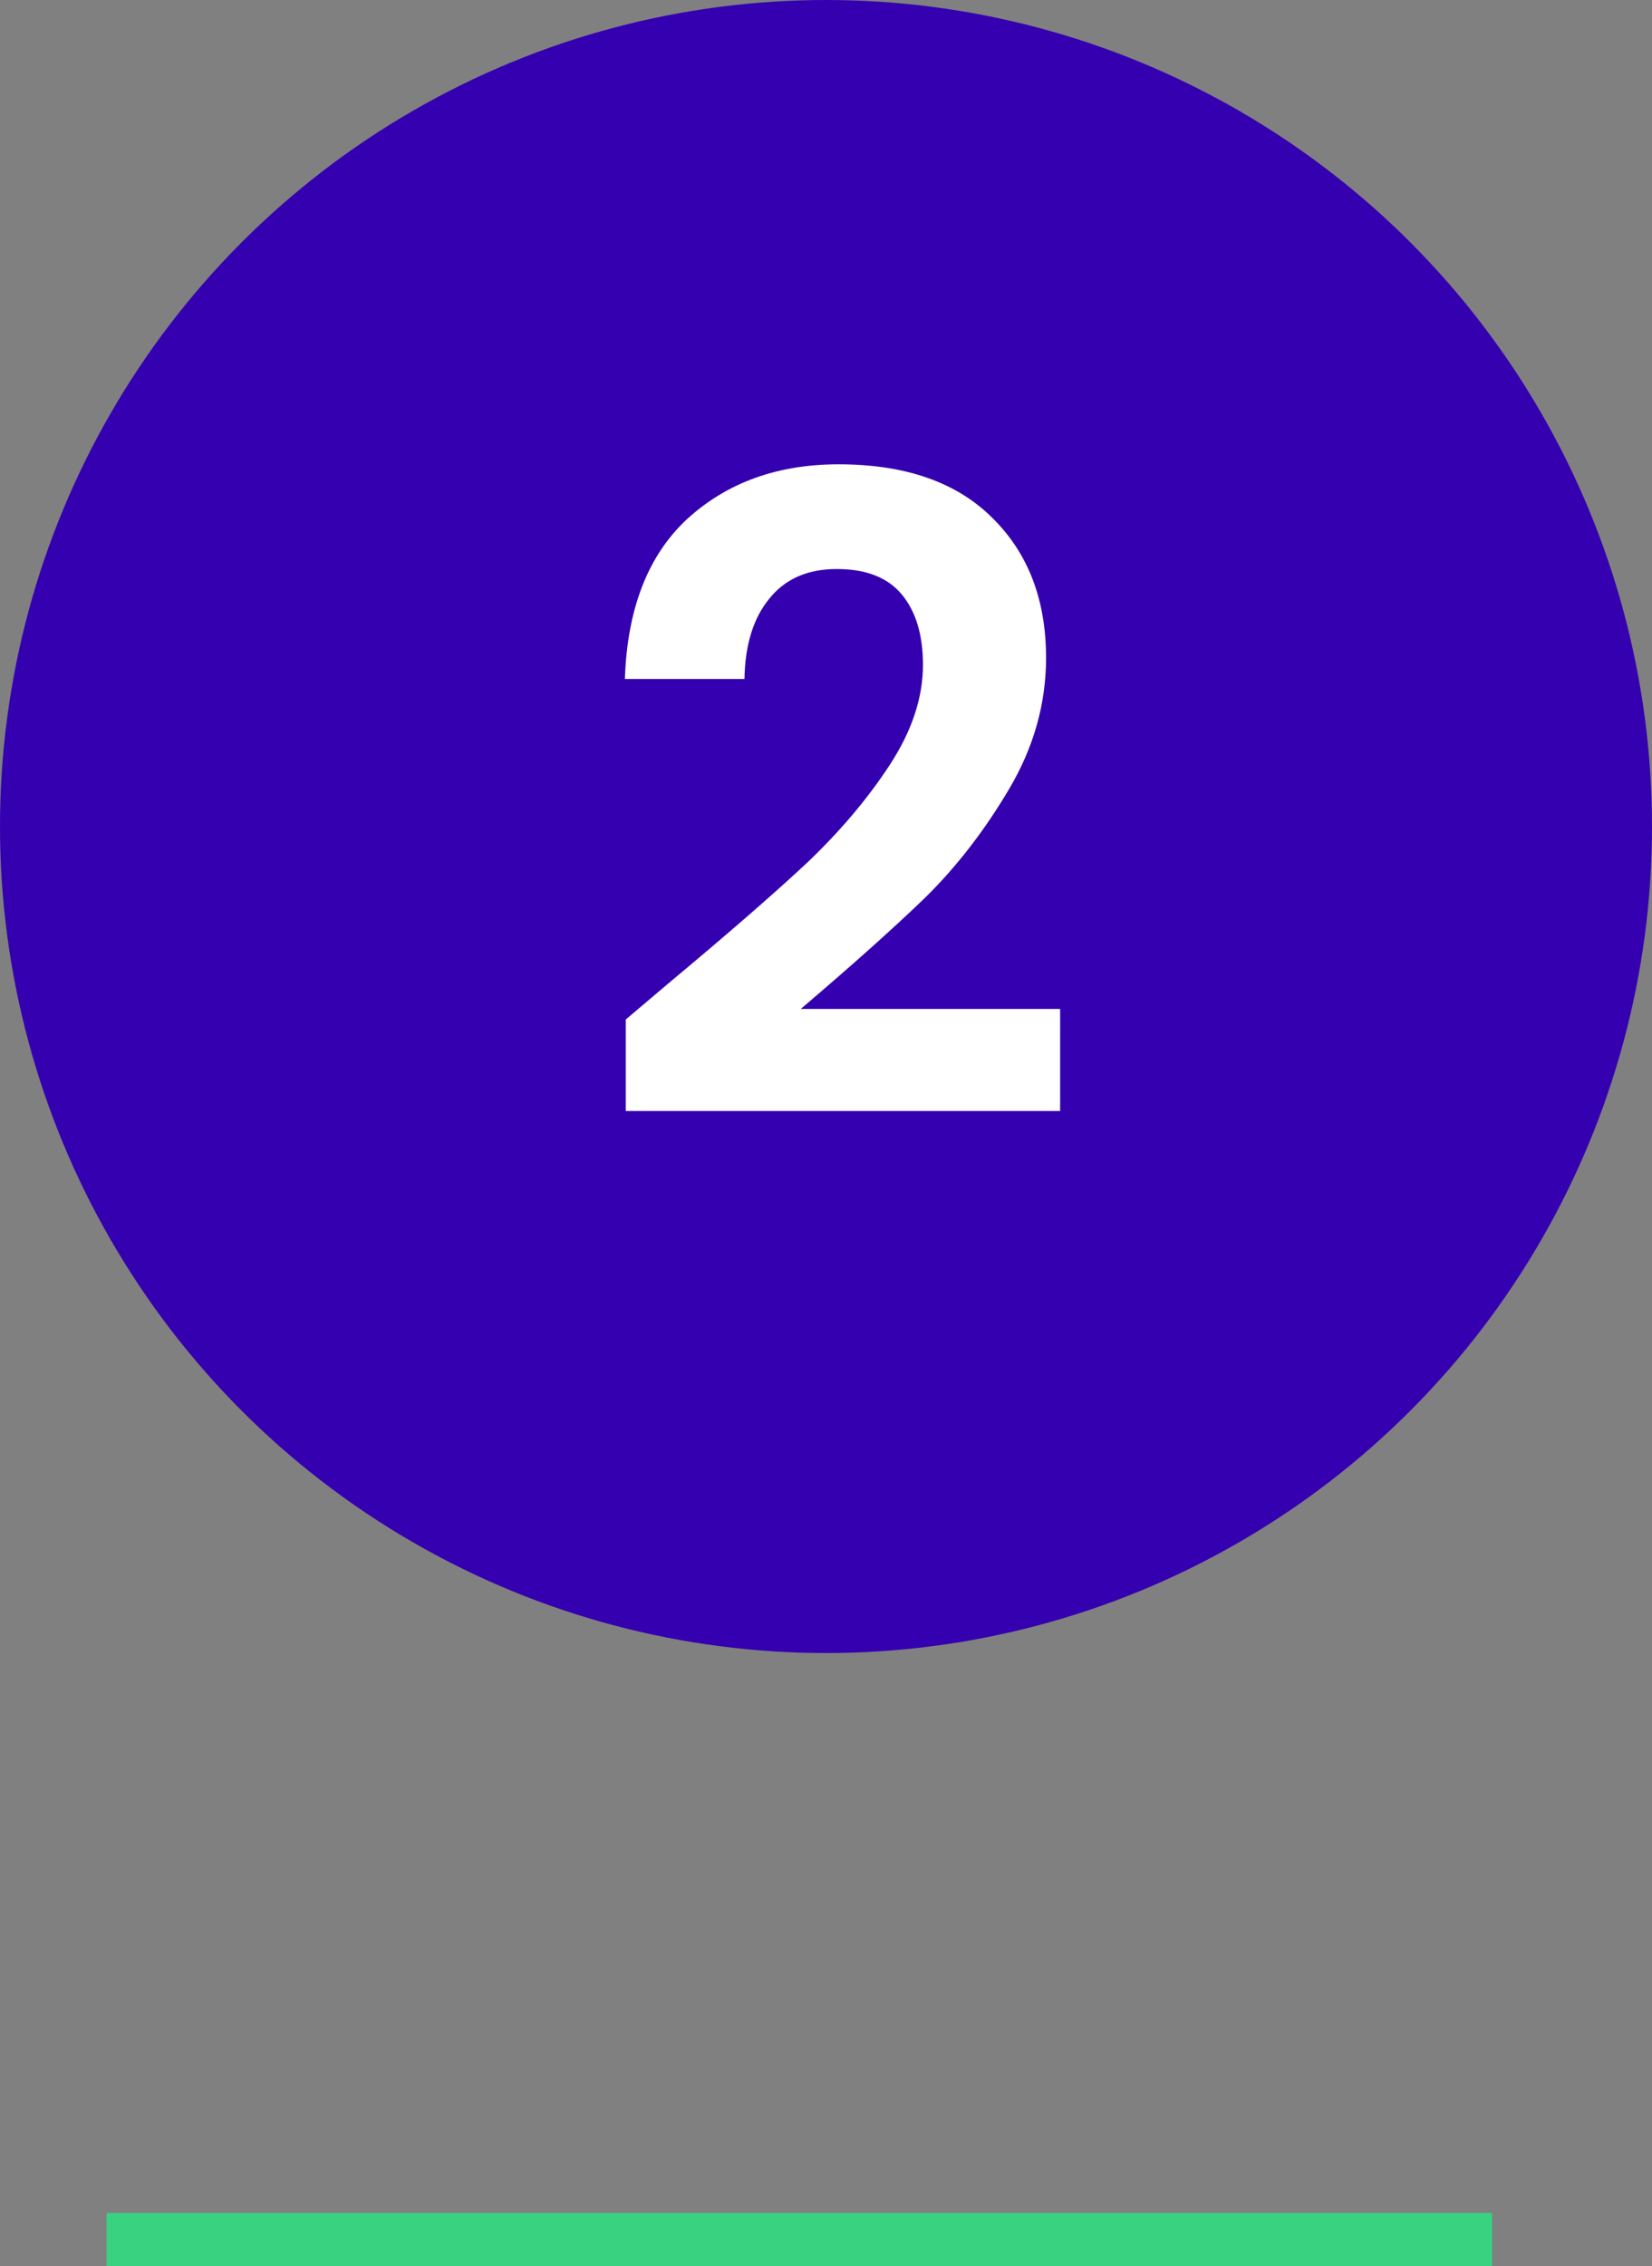 <svg width="62" height="85" viewBox="0 0 62 85" fill="none" xmlns="http://www.w3.org/2000/svg">
<rect x="0" y="0" width="62" height="85" fill="#808080" stroke="none"/>
<line x1="56" y1="84" x2="4" y2="84" stroke="#39D281" stroke-width="2"/>
<circle cx="31" cy="31" r="31" fill="#3500AF"/>
<path d="M25.201 36.786C27.313 35.026 28.996 33.563 30.25 32.397C31.504 31.209 32.549 29.977 33.385 28.701C34.221 27.425 34.639 26.171 34.639 24.939C34.639 23.817 34.375 22.937 33.847 22.299C33.319 21.661 32.505 21.342 31.405 21.342C30.305 21.342 29.458 21.716 28.864 22.464C28.27 23.19 27.962 24.191 27.94 25.467H23.452C23.54 22.827 24.321 20.825 25.795 19.461C27.291 18.097 29.183 17.415 31.471 17.415C33.979 17.415 35.904 18.086 37.246 19.428C38.588 20.748 39.259 22.497 39.259 24.675C39.259 26.391 38.797 28.03 37.873 29.592C36.949 31.154 35.893 32.518 34.705 33.684C33.517 34.828 31.966 36.214 30.052 37.842H39.787V41.67H23.485V38.238L25.201 36.786Z" fill="white"/>
</svg>
